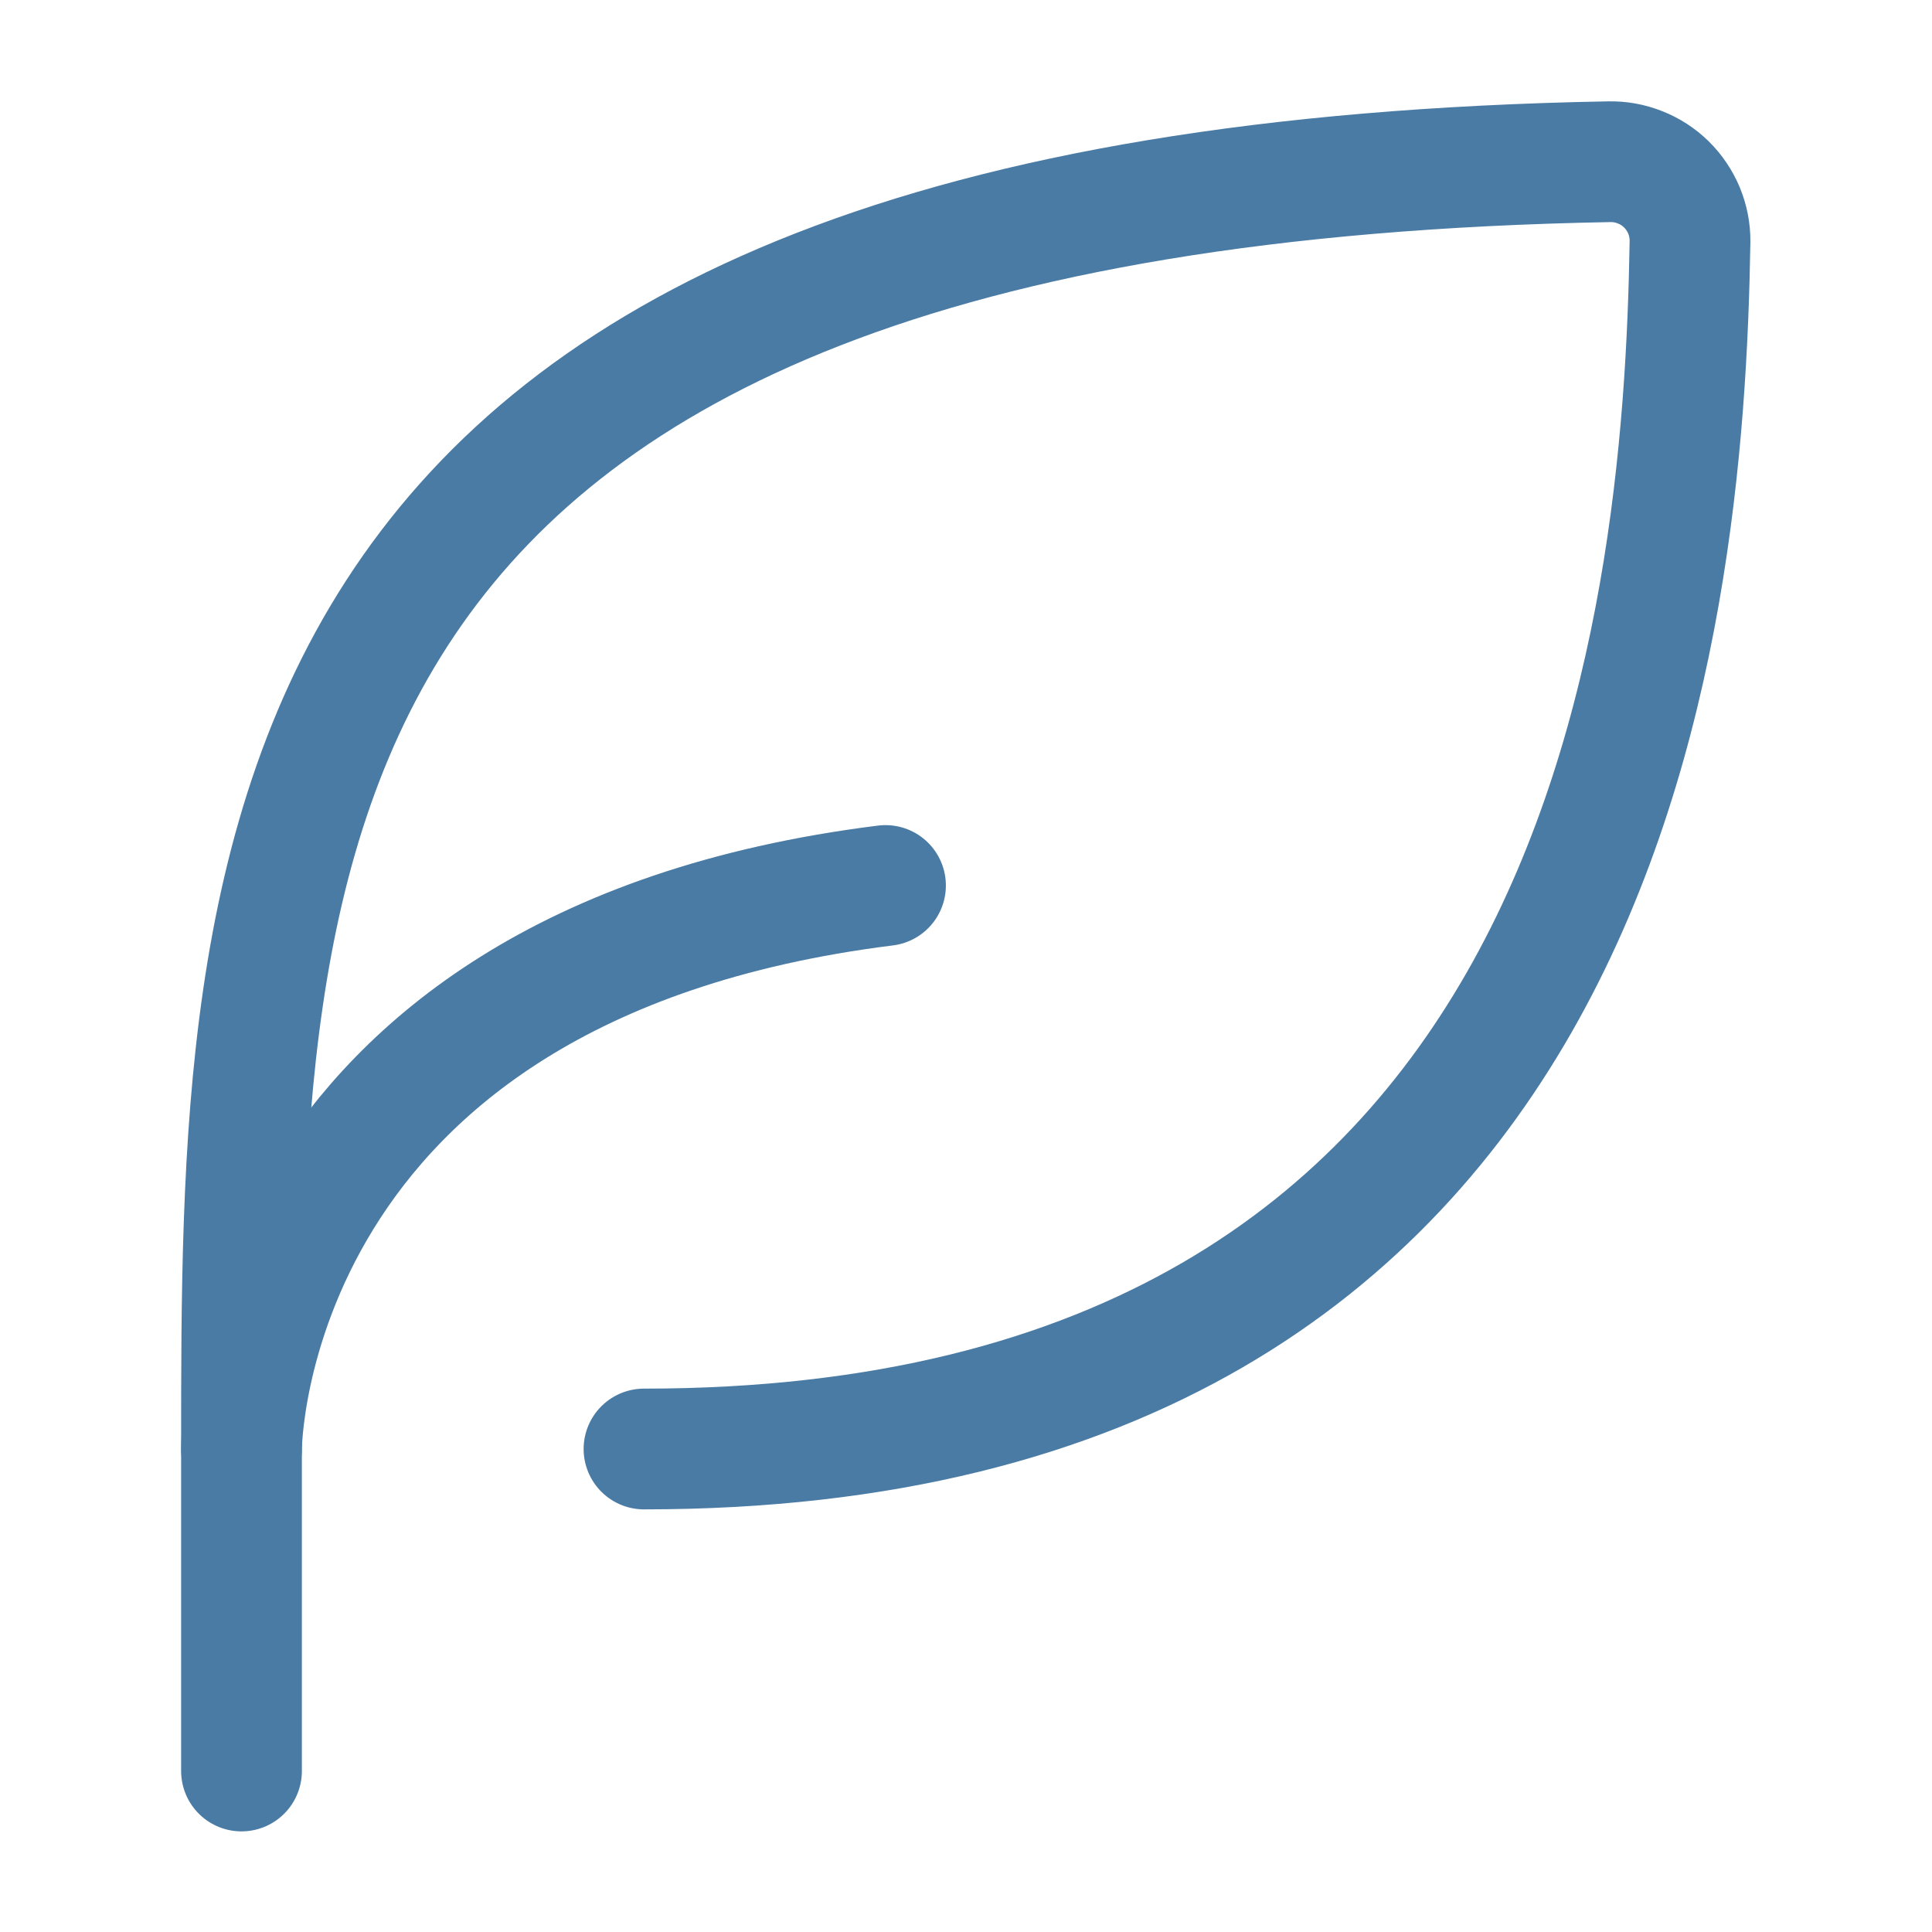 <svg xmlns="http://www.w3.org/2000/svg" width="24" height="24" viewBox="0 0 24 24" fill="none">
  <g id="akar-icons:leaf">
    <g id="Group">
      <path id="Vector" d="M8 18C19.955 18 20.917 7.83 20.994 2.997C20.995 2.866 20.969 2.735 20.919 2.614C20.868 2.493 20.794 2.383 20.7 2.29C20.606 2.198 20.495 2.126 20.372 2.078C20.25 2.029 20.119 2.006 19.988 2.009C3 2.321 3 10.557 3 18V22" stroke="#4A7BA4" stroke-width="1.5" stroke-linecap="round" stroke-linejoin="round"/>
      <path id="Vector_2" d="M3 18C3 18 3 12 11 11" stroke="#4A7BA4" stroke-width="1.5" stroke-linecap="round" stroke-linejoin="round"/>
    </g>
  </g>
</svg>